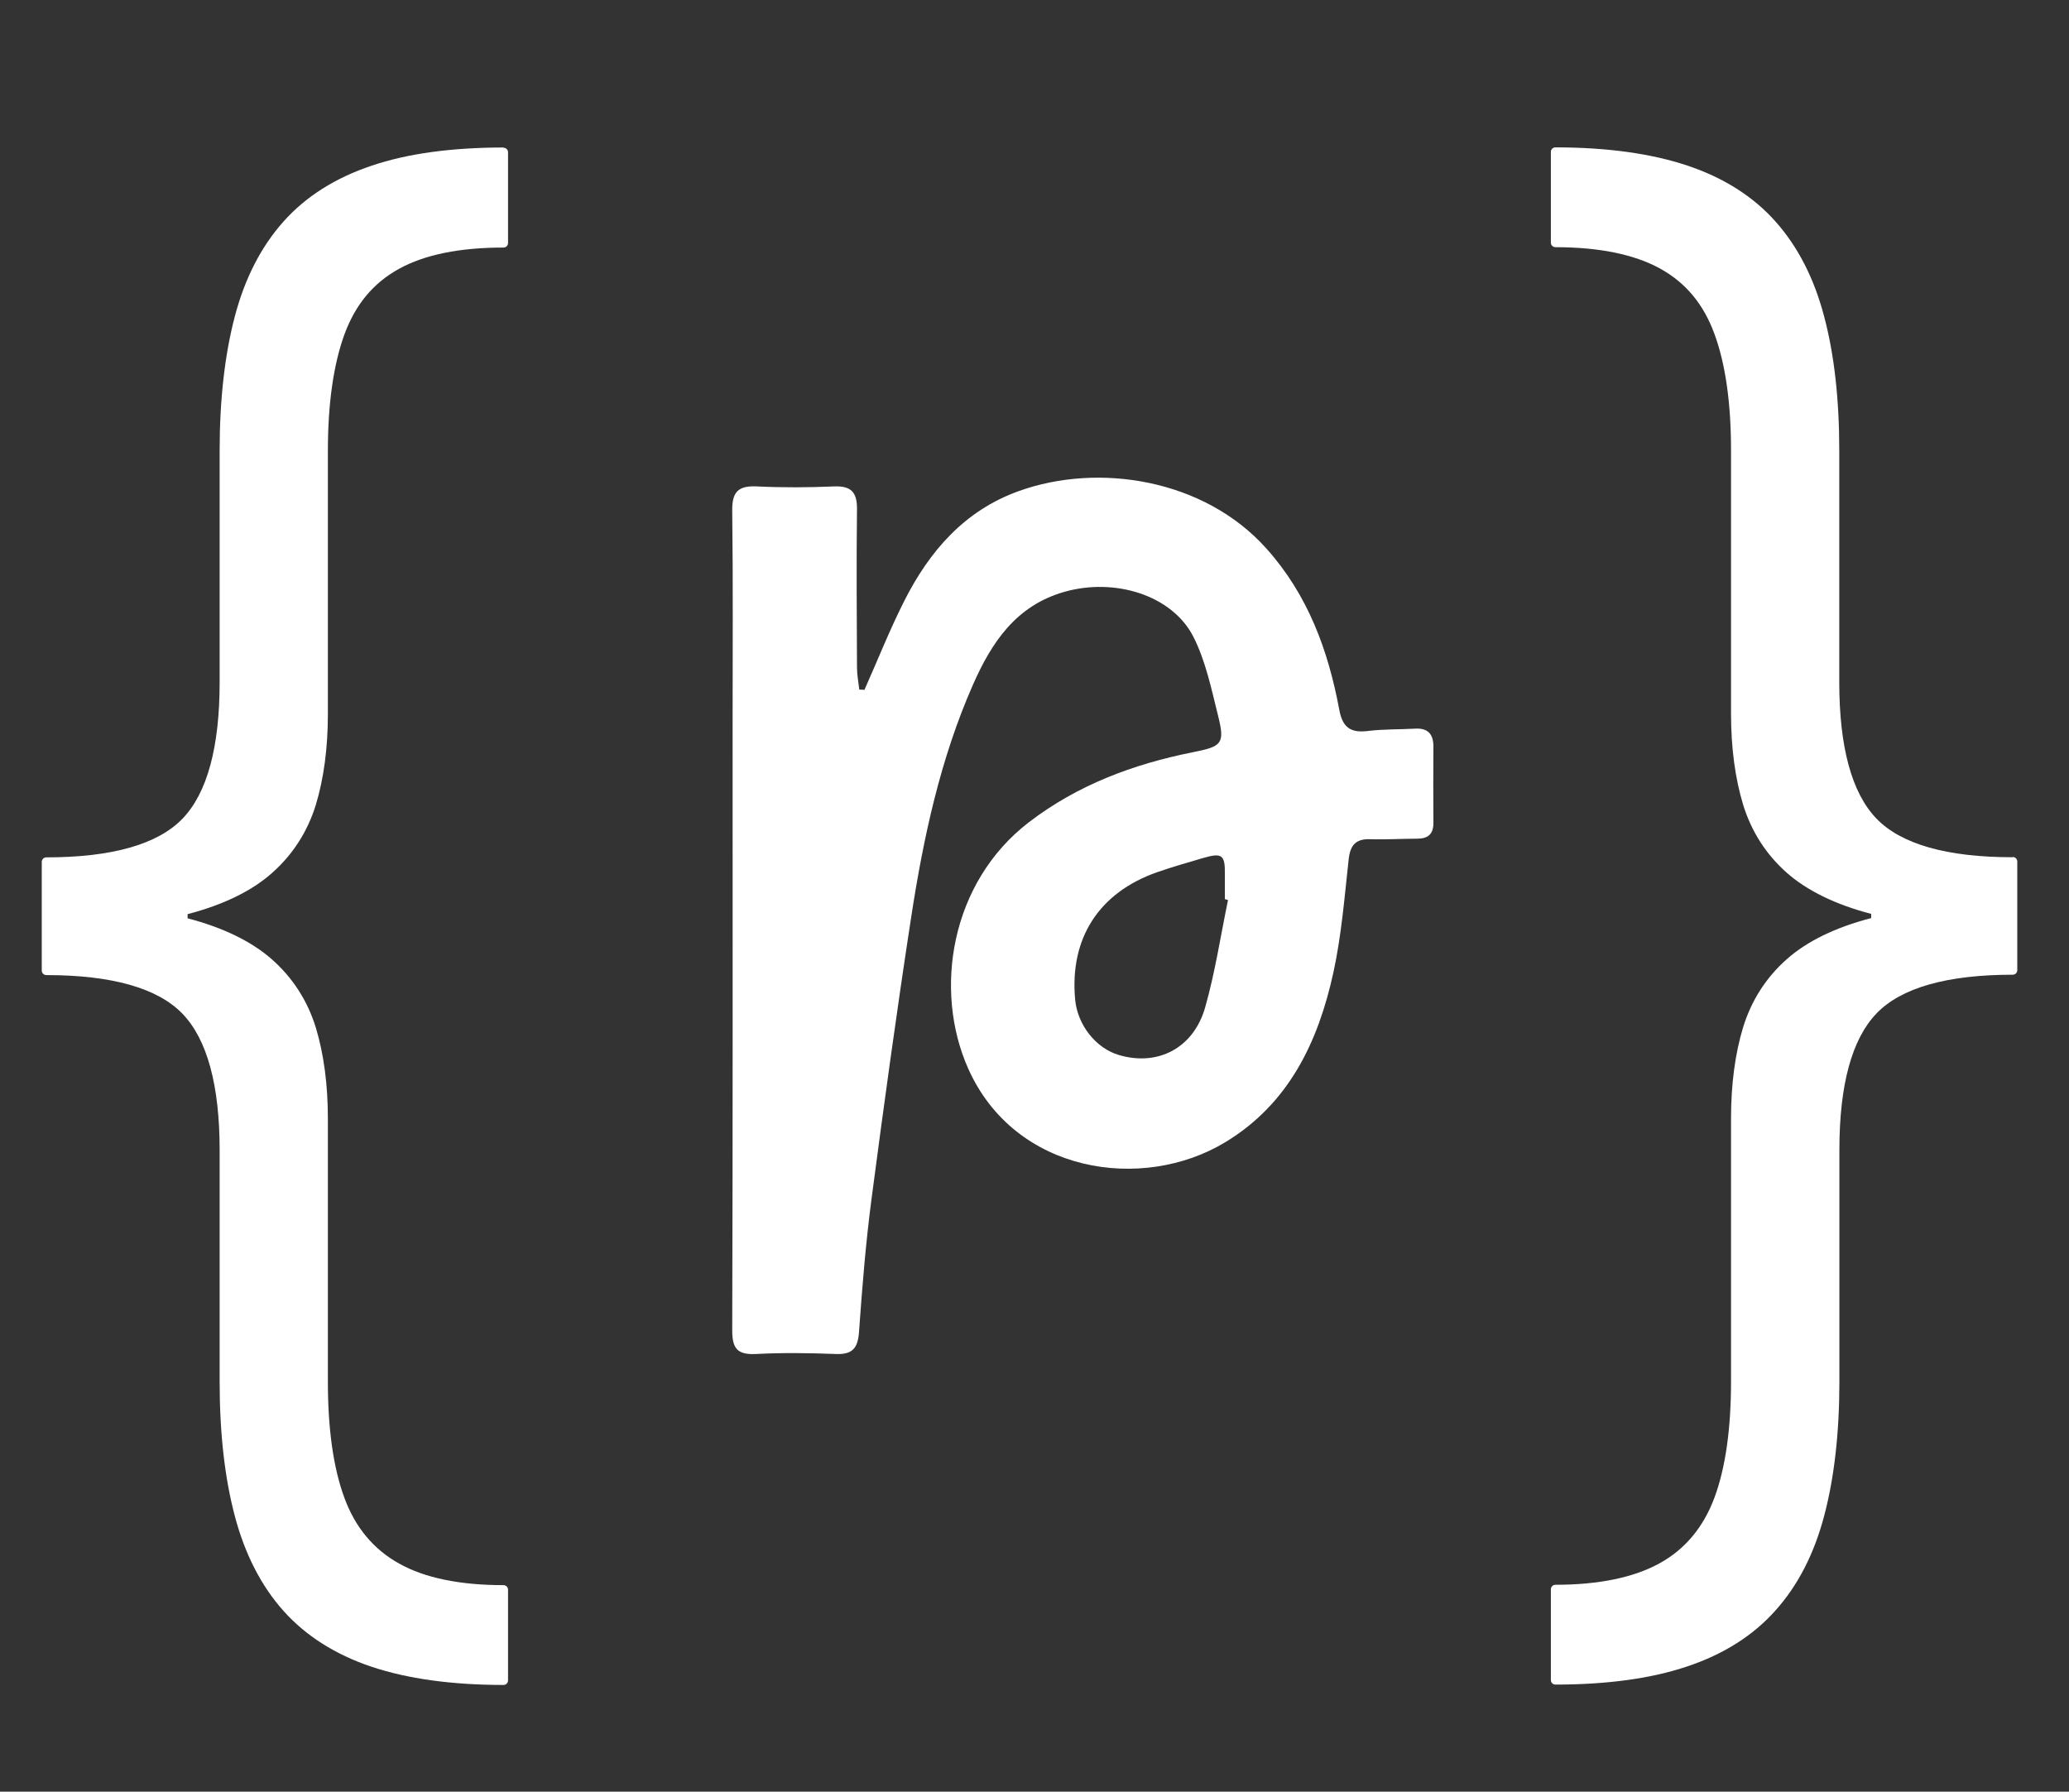 <?xml version="1.0" encoding="UTF-8"?>
<svg id="Capa_1" data-name="Capa 1" xmlns="http://www.w3.org/2000/svg" viewBox="131 140 164 142">
  <rect x="131" y="140" width="164" height="142" fill="#333333" stroke="none"/>
  <defs>
    <style>
      .cls-2 {
        stroke: white;
        fill: white;
        stroke-width: 0px;
      }
    </style>
  </defs>
  <g>
    <path class="cls-2" d="M199.51,194.7c1.05-2.36,2-4.76,3.16-7.06,1.99-3.94,4.76-7.16,9.06-8.71,6.33-2.29,14.71-.97,19.64,4.53,3.31,3.69,4.91,8.08,5.79,12.8.27,1.45.94,1.84,2.3,1.67,1.22-.15,2.46-.11,3.68-.18,1.07-.07,1.49.45,1.48,1.46-.01,1.99-.02,3.99,0,5.98.01.92-.42,1.28-1.31,1.28-1.23,0-2.46.08-3.69.04-1.17-.04-1.6.48-1.72,1.62-.33,2.99-.57,6.02-1.21,8.95-1.2,5.48-3.52,10.39-8.56,13.44-6.57,3.98-16.69,2.48-20.39-5.84-2.76-6.21-1.4-14.74,4.81-19.51,3.86-2.96,8.28-4.61,12.99-5.55,2.32-.46,2.57-.67,2.01-2.9-.53-2.12-.98-4.32-1.95-6.24-1.69-3.33-6.25-4.7-10.21-3.58-3.87,1.09-5.8,4.04-7.27,7.37-2.59,5.88-3.93,12.13-4.9,18.45-1.14,7.42-2.16,14.86-3.14,22.31-.46,3.5-.74,7.02-.99,10.53-.09,1.3-.53,1.81-1.86,1.75-2.1-.08-4.21-.11-6.3,0-1.51.08-1.9-.46-1.89-1.92.05-16.01.03-32.02.03-48.03,0-5.63.04-11.25-.03-16.88-.02-1.47.45-2,1.94-1.93,2.05.1,4.1.09,6.15,0,1.35-.05,1.81.48,1.8,1.79-.05,4.19-.02,8.39,0,12.58,0,.58.12,1.16.18,1.73.13,0,.26.02.39.02ZM228.33,211.33c-.08-.02-.16-.04-.24-.07,0-.66,0-1.33,0-1.99.02-1.51-.22-1.71-1.72-1.27-1.23.36-2.46.71-3.66,1.13-4.61,1.62-6.93,5.24-6.49,10.07.18,2.03,1.65,3.89,3.49,4.42,3.07.9,5.9-.55,6.82-3.79.79-2.78,1.22-5.66,1.81-8.5Z"/>
    <g>
      <path class="cls-2" d="M170.91,151.69c-4.1,0-7.62.48-10.45,1.44-2.87.96-5.23,2.45-6.99,4.43-1.77,1.98-3.07,4.51-3.86,7.53-.79,3-1.2,6.57-1.2,10.62v18.36c0,5.15-.99,8.79-2.95,10.82-1.96,2.03-5.59,3.06-10.79,3.06-.2,0-.36.16-.36.36v8.61c0,.2.16.36.36.36,5.2,0,8.83,1.03,10.79,3.06,1.96,2.03,2.95,5.67,2.95,10.82v18.36c0,4.04.4,7.61,1.2,10.62.79,3.01,2.09,5.55,3.86,7.53,1.77,1.98,4.12,3.47,6.99,4.43,2.84.95,6.36,1.44,10.45,1.44.2,0,.36-.16.36-.36v-7.19c0-.2-.16-.36-.36-.36-3.45,0-6.24-.57-8.27-1.71-2.01-1.11-3.47-2.85-4.33-5.18-.88-2.36-1.32-5.47-1.32-9.22v-20.86c0-2.69-.32-5.12-.96-7.23-.66-2.13-1.83-3.94-3.47-5.39-1.61-1.42-3.86-2.52-6.69-3.26v-.33c2.83-.74,5.08-1.83,6.69-3.26,1.64-1.45,2.81-3.26,3.47-5.39.64-2.1.96-4.54.96-7.22v-20.86c0-3.75.45-6.86,1.32-9.24.88-2.37,2.29-4.06,4.33-5.18,2.03-1.12,4.81-1.68,8.27-1.68.2,0,.36-.16.36-.36v-7.19c0-.2-.16-.36-.36-.36Z"/>
      <path class="cls-2" d="M290.53,207.94c-5.2,0-8.83-1.03-10.79-3.06-1.96-2.03-2.95-5.67-2.95-10.82v-18.36c0-4.06-.4-7.63-1.2-10.62-.79-3.02-2.09-5.55-3.86-7.53-1.76-1.98-4.11-3.47-6.99-4.43-2.84-.95-6.35-1.44-10.45-1.44-.2,0-.36.16-.36.36v7.19c0,.2.16.36.36.36,3.46,0,6.24.57,8.27,1.68,2.04,1.12,3.46,2.81,4.33,5.18.88,2.38,1.32,5.49,1.32,9.24v20.86c0,2.69.32,5.12.96,7.23.66,2.13,1.82,3.94,3.46,5.39,1.61,1.42,3.86,2.52,6.69,3.26v.33c-2.83.74-5.08,1.83-6.69,3.26-1.64,1.45-2.8,3.26-3.46,5.39-.64,2.1-.96,4.54-.96,7.22v20.86c0,3.75-.44,6.86-1.32,9.22-.87,2.33-2.32,4.07-4.33,5.18-2.04,1.13-4.82,1.71-8.27,1.71-.2,0-.36.16-.36.36v7.19c0,.2.16.36.36.36,4.1,0,7.61-.48,10.45-1.44,2.88-.96,5.23-2.45,6.99-4.43,1.78-1.98,3.08-4.51,3.87-7.53.79-2.98,1.2-6.55,1.2-10.62v-18.36c0-5.15.99-8.79,2.95-10.82,1.96-2.03,5.59-3.06,10.79-3.06.2,0,.36-.16.36-.36v-8.61c0-.2-.16-.36-.36-.36Z"/>
    </g>
  </g>
</svg>